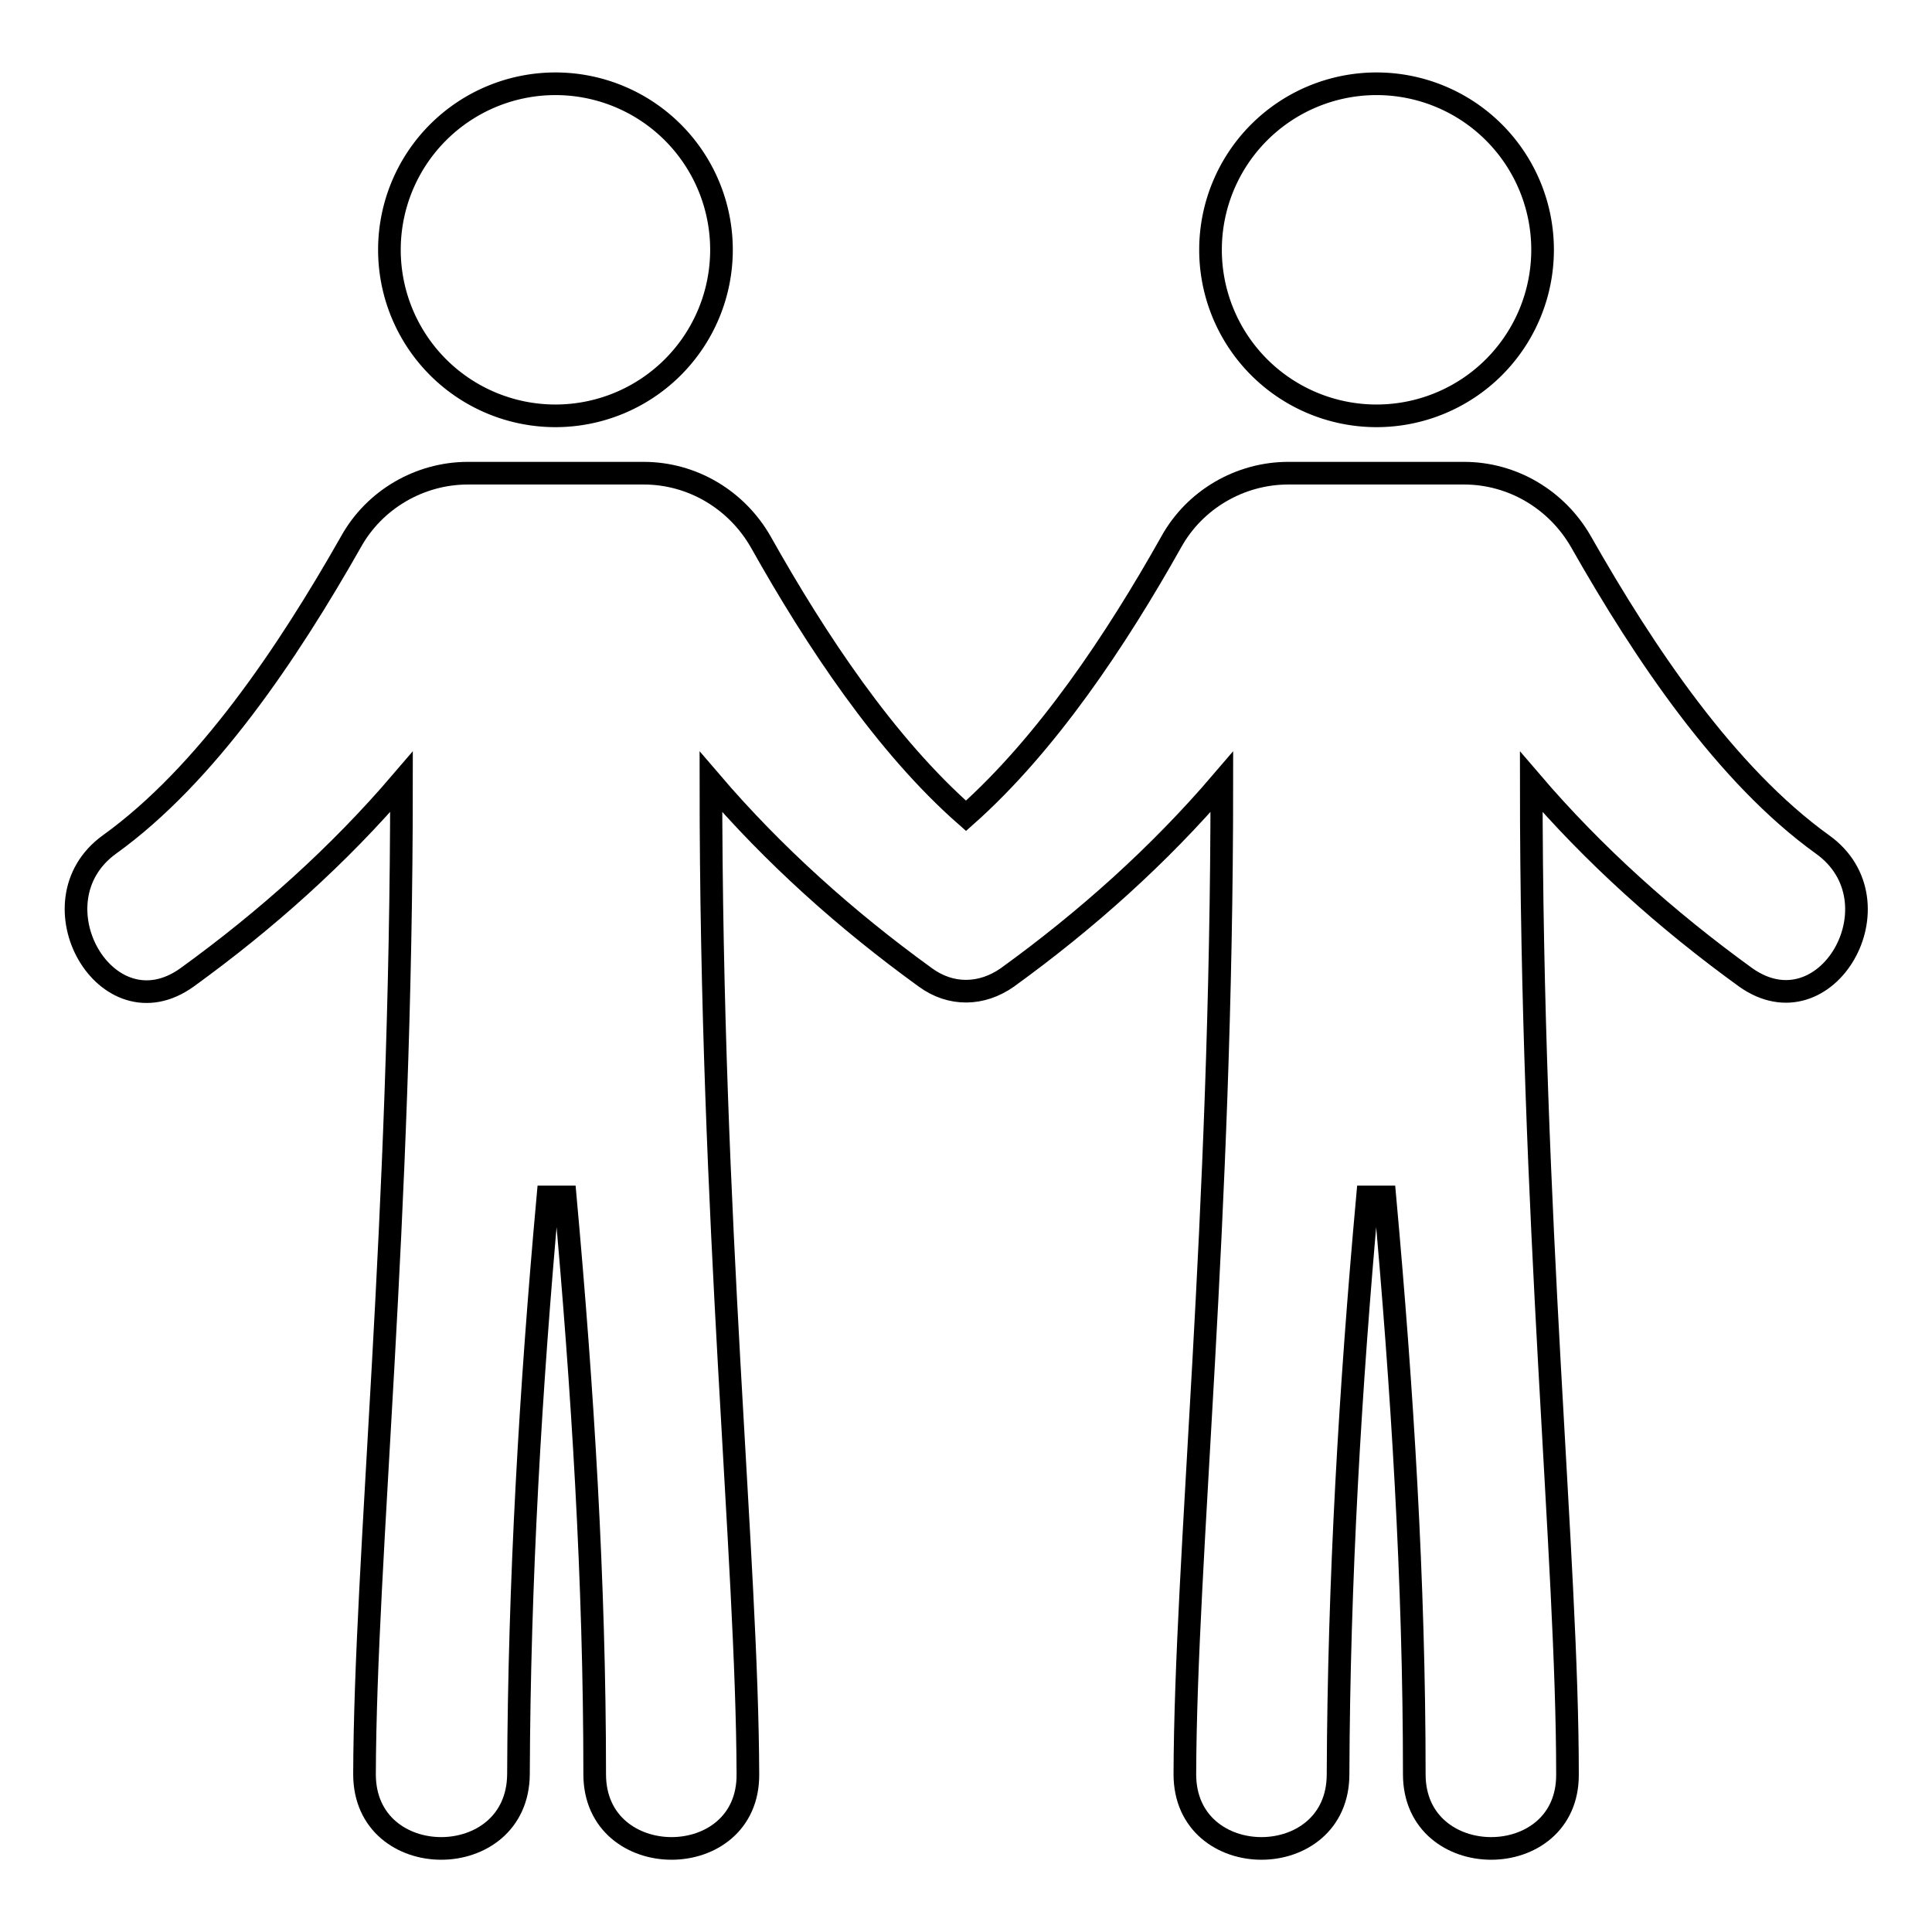 <?xml version="1.0" encoding="utf-8"?>
<!-- Svg Vector Icons : http://www.onlinewebfonts.com/icon -->
<!DOCTYPE svg PUBLIC "-//W3C//DTD SVG 1.1//EN" "http://www.w3.org/Graphics/SVG/1.1/DTD/svg11.dtd">
<svg version="1.1" xmlns="http://www.w3.org/2000/svg" xmlns:xlink="http://www.w3.org/1999/xlink" x="0px" y="0px" viewBox="0 0 256 256" enable-background="new 0 0 256 256" xml:space="preserve">
<g><g><g><g><path stroke-width="3" fill-opacity="0" stroke="#000000"  d="M51.6 33.1a22 22 0 1 0 44 0a22 22 0 1 0 -44 0z"/><path stroke-width="3" fill-opacity="0" stroke="#000000"  d="M241.5,111.9c-12.8-9.2-23.6-25.3-32-40.1c-3.2-5.6-9.1-9.1-15.5-9.1h-23.3c-6.4,0-12.4,3.5-15.5,9.1c-7.3,13-16.5,26.8-27.2,36.3c-10.7-9.4-19.9-23.3-27.2-36.3c-3.2-5.6-9.1-9.1-15.5-9.1H62c-6.4,0-12.4,3.5-15.5,9.1c-8.4,14.8-19.2,30.9-32,40.1c-10.5,7.6-0.4,25.3,10.3,17.6c10.5-7.6,20.1-16.2,28.4-25.9c0,58.9-4.8,102.5-4.9,131.5c0,13.1,20.3,13.1,20.4,0c0.1-25.6,1.6-51.1,3.9-76.5h2.3c2.3,25.4,3.9,50.9,3.9,76.5c0,13.1,20.4,13.1,20.3,0c-0.1-28.9-4.9-72.6-4.9-131.5c8.3,9.7,17.9,18.3,28.4,25.9c3.4,2.5,7.5,2.4,10.9,0c10.5-7.6,20.1-16.2,28.4-25.9c0,58.9-4.8,102.5-4.9,131.5c0,13.1,20.3,13.1,20.3,0c0.1-25.6,1.6-51.1,3.9-76.5h2.3c2.3,25.4,3.9,50.9,3.9,76.5c0,13.1,20.4,13.1,20.3,0c0-28.9-4.8-72.6-4.8-131.5c8.3,9.7,17.9,18.3,28.4,25.9C242,137.1,252.1,119.5,241.5,111.9z"/><path stroke-width="3" fill-opacity="0" stroke="#000000"  d="M160.4 33.1a22 22 0 1 0 44 0a22 22 0 1 0 -44 0z"/></g></g><g></g><g></g><g></g><g></g><g></g><g></g><g></g><g></g><g></g><g></g><g></g><g></g><g></g><g></g><g></g></g></g>
</svg>